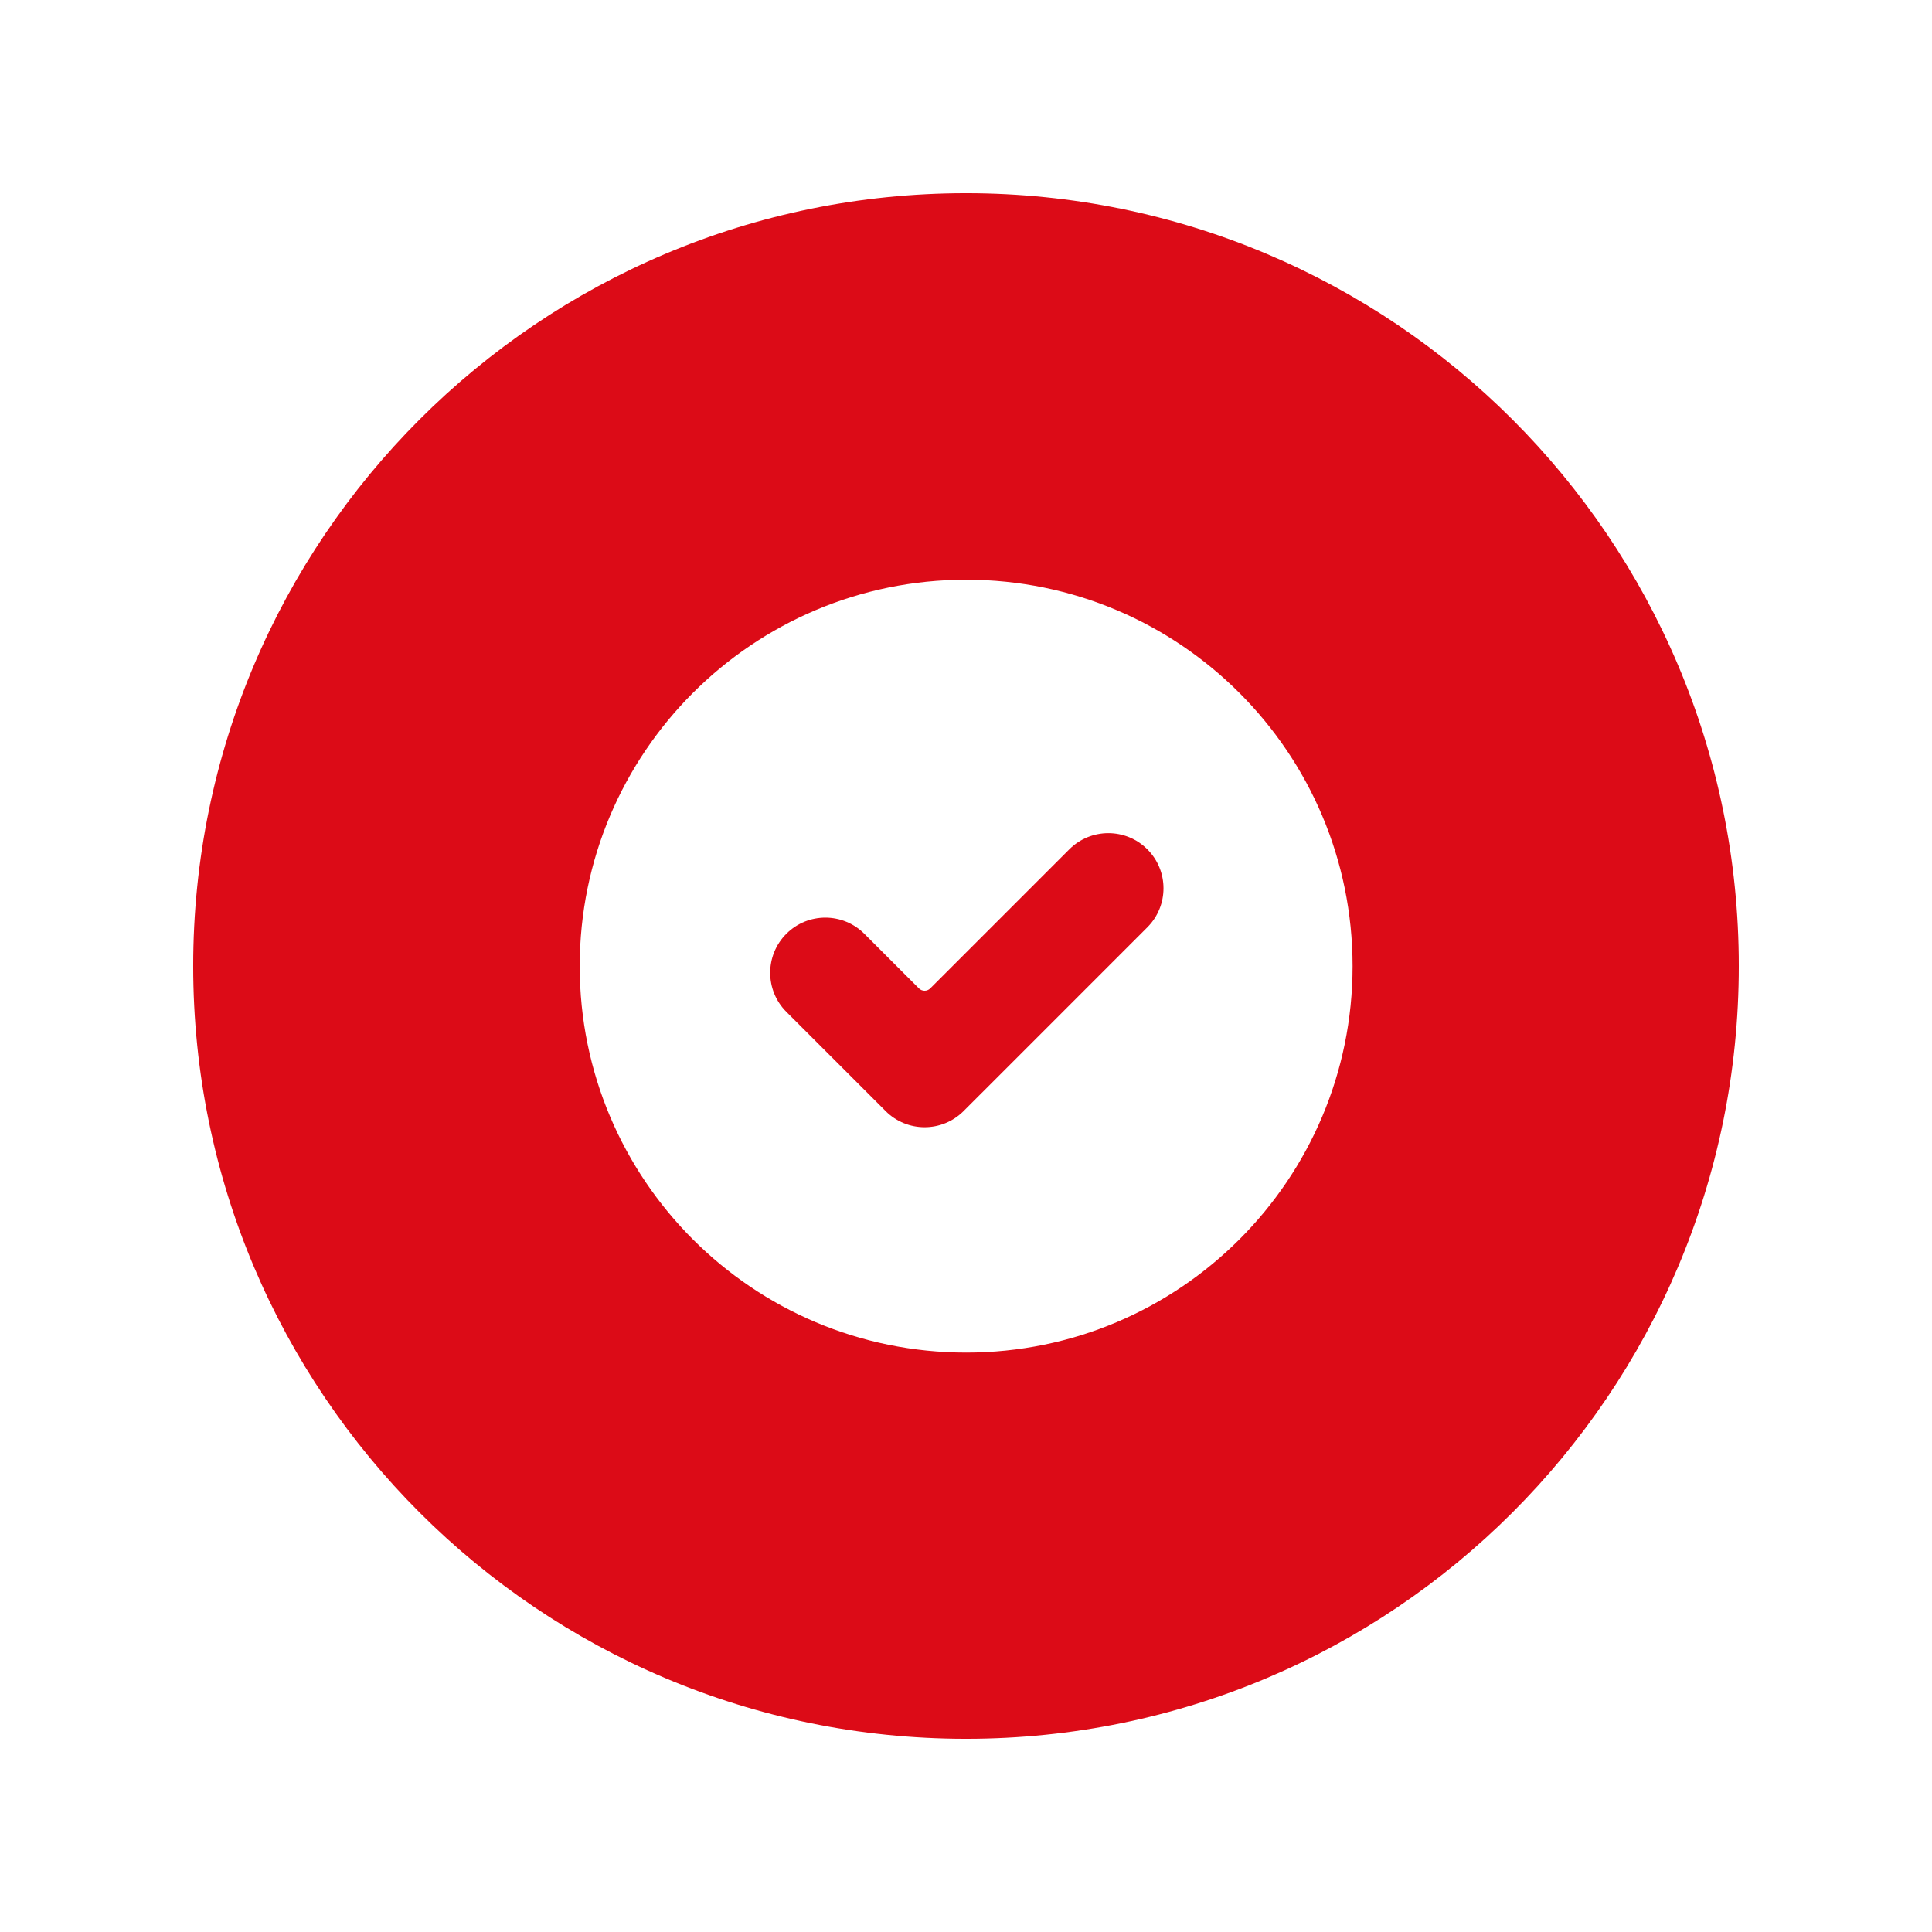 <svg xmlns="http://www.w3.org/2000/svg" xmlns:xlink="http://www.w3.org/1999/xlink" width="512" viewBox="0 0 384 384" height="512" preserveAspectRatio="xMidYMid meet"><defs><clipPath id="dc12621e27"><path d="M 38.398 38.398 L 345.602 38.398 L 345.602 345.602 L 38.398 345.602 Z M 38.398 38.398 "></path></clipPath><clipPath id="a622d570ba"><path d="M 192 38.398 C 107.168 38.398 38.398 107.168 38.398 192 C 38.398 276.832 107.168 345.602 192 345.602 C 276.832 345.602 345.602 276.832 345.602 192 C 345.602 107.168 276.832 38.398 192 38.398 Z M 192 38.398 "></path></clipPath><clipPath id="8ae22dcf14"><path d="M 115.199 115.199 L 268.949 115.199 L 268.949 268.949 L 115.199 268.949 Z M 115.199 115.199 "></path></clipPath></defs><g id="a1e0ce6ba5"><rect x="0" width="384" y="0" height="384" style="fill:#ffffff;fill-opacity:1;stroke:none;"></rect><rect x="0" width="384" y="0" height="384" style="fill:#ffffff;fill-opacity:1;stroke:none;"></rect><g clip-rule="nonzero" clip-path="url(#dc12621e27)"><g clip-rule="nonzero" clip-path="url(#a622d570ba)"><path style=" stroke:none;fill-rule:nonzero;fill:#dc0b17;fill-opacity:1;" d="M 38.398 38.398 L 345.602 38.398 L 345.602 345.602 L 38.398 345.602 Z M 38.398 38.398 "></path></g></g><g clip-rule="nonzero" clip-path="url(#8ae22dcf14)"><path style=" stroke:none;fill-rule:nonzero;fill:#ffffff;fill-opacity:1;" d="M 192.031 268.836 C 149.613 268.836 115.223 234.449 115.223 192.031 C 115.223 149.613 149.613 115.223 192.031 115.223 C 234.449 115.223 268.836 149.613 268.836 192.031 C 268.836 234.449 234.449 268.836 192.031 268.836 "></path></g><path style=" stroke:none;fill-rule:nonzero;fill:#dc0b17;fill-opacity:1;" d="M 212.539 168.809 L 184.891 196.457 C 184.273 197.074 183.27 197.074 182.652 196.457 L 171.797 185.602 C 167.516 181.32 160.574 181.32 156.293 185.602 C 152.012 189.883 152.012 196.824 156.293 201.105 L 176.023 220.832 C 180.301 225.113 187.242 225.113 191.523 220.832 L 228.043 184.312 C 232.324 180.031 232.324 173.09 228.043 168.809 C 223.762 164.527 216.82 164.527 212.539 168.809 "></path></g></svg>